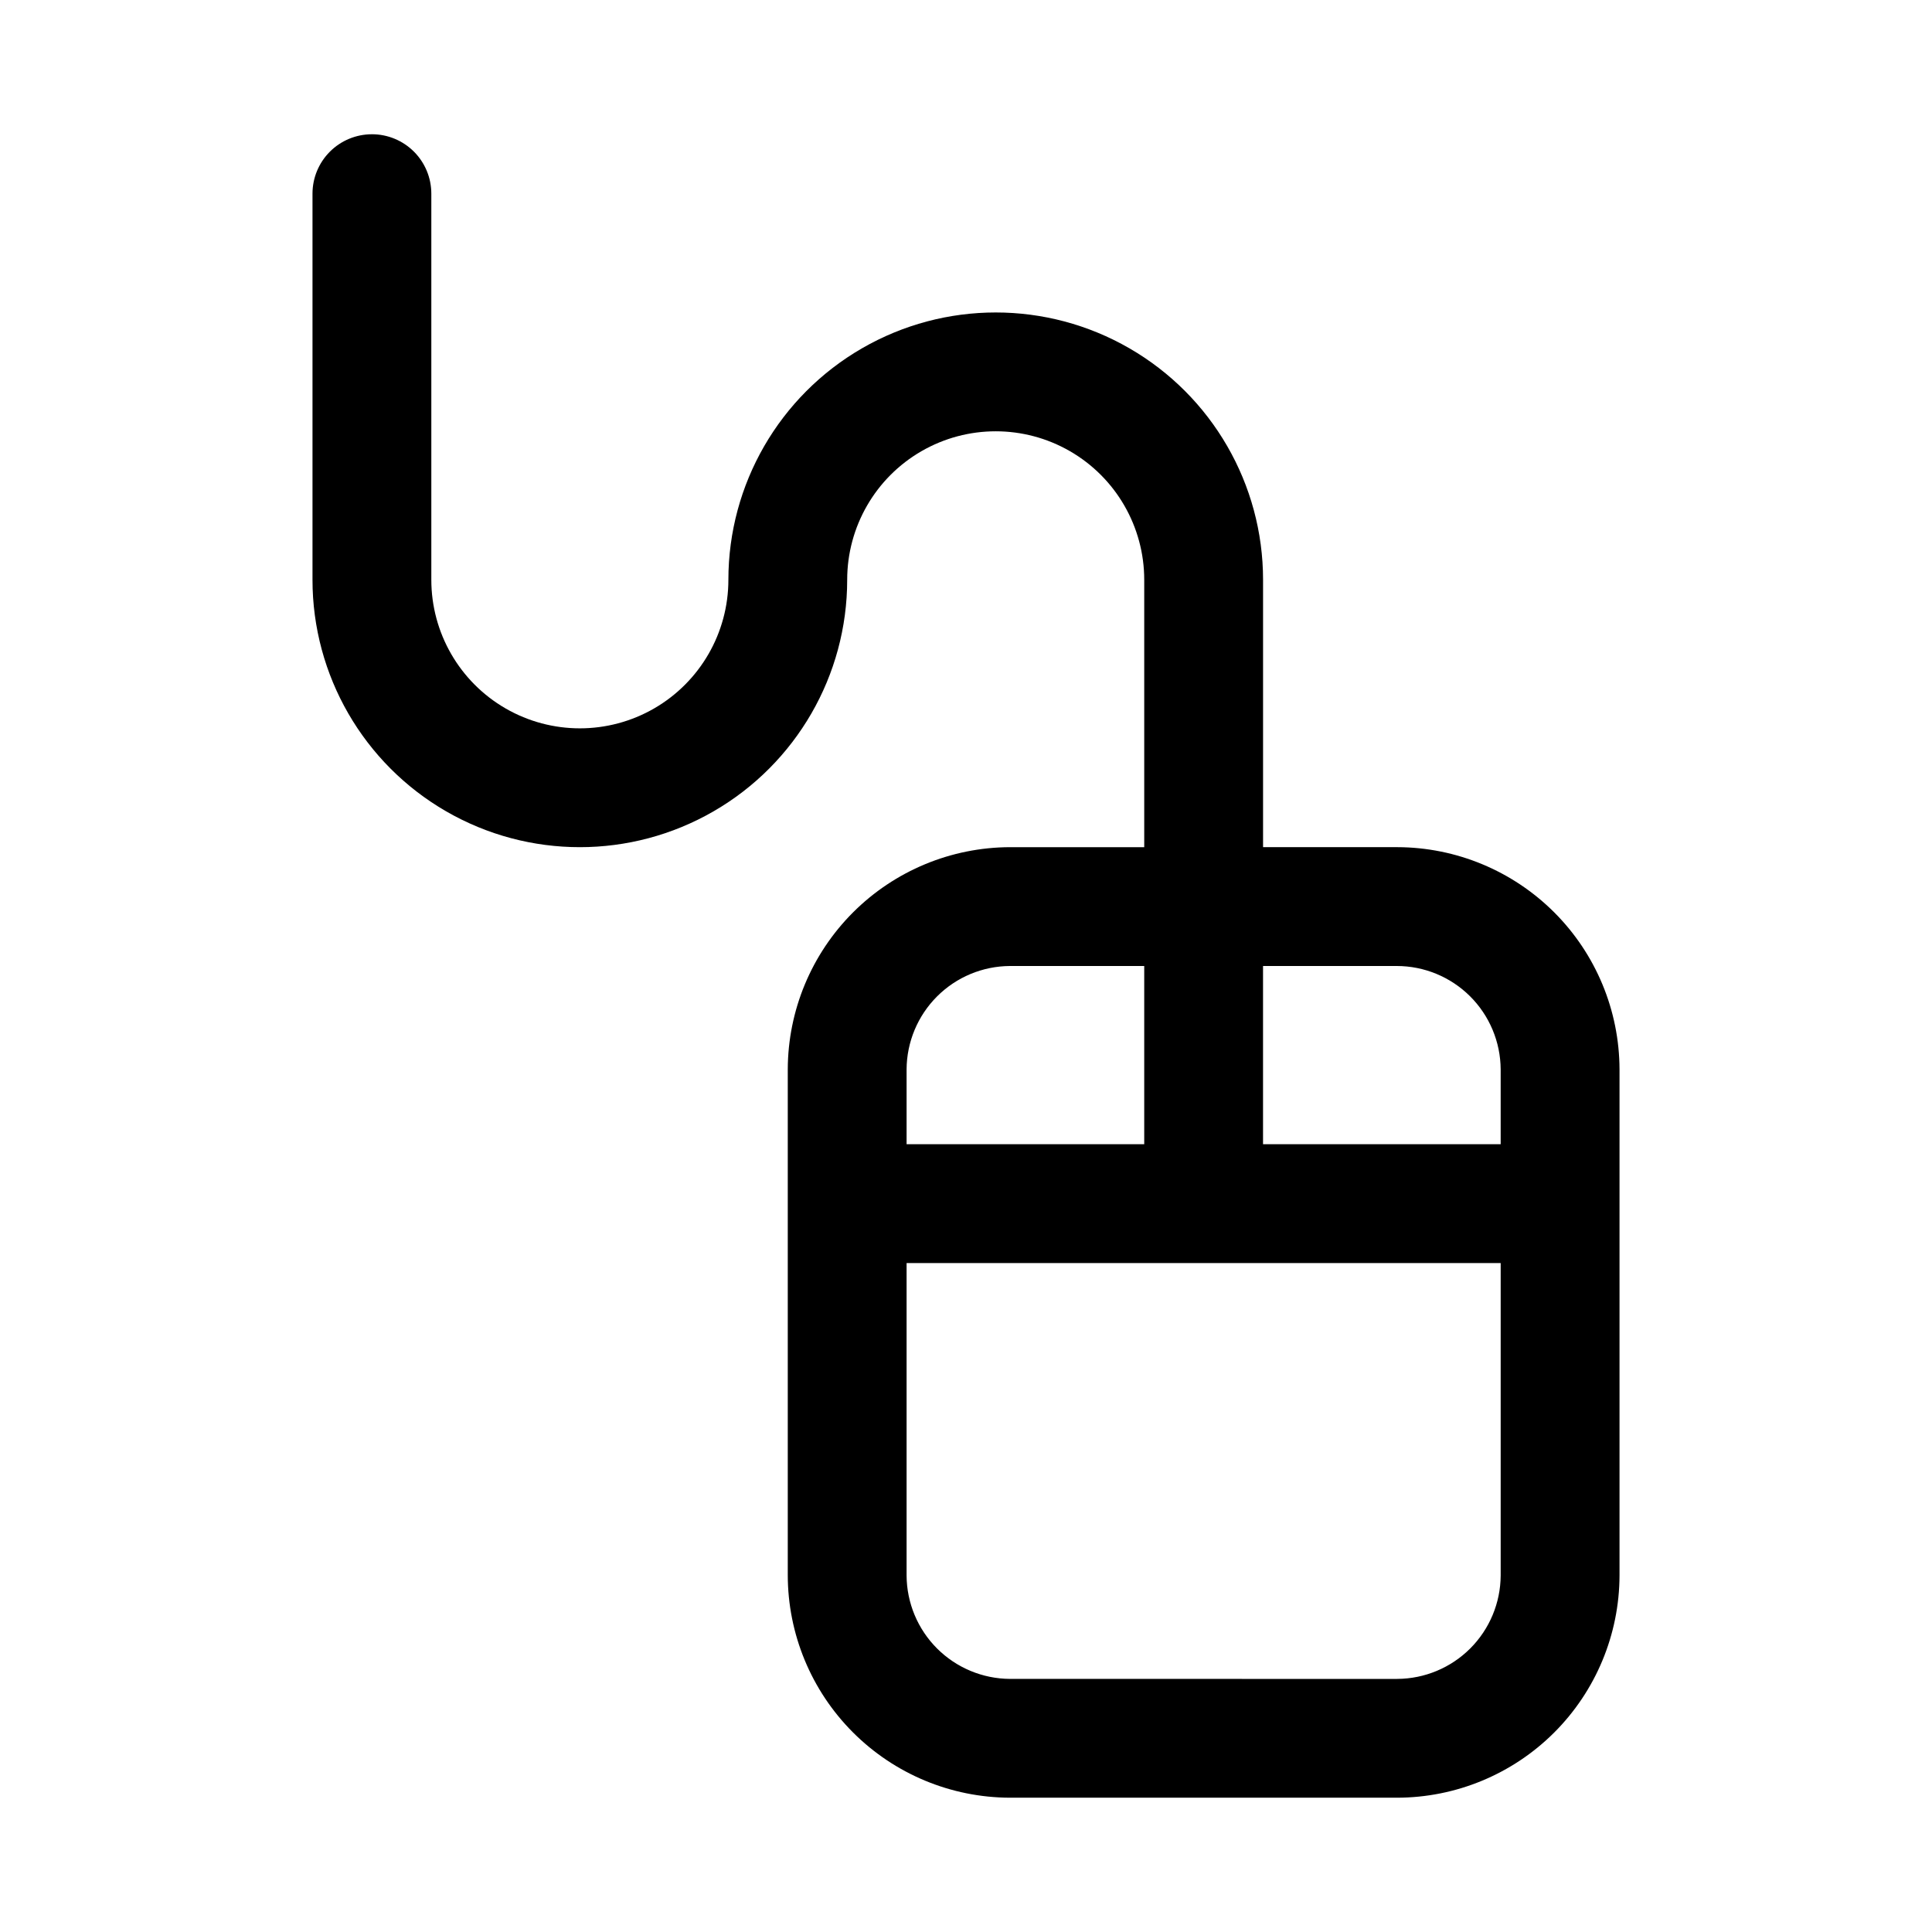 <?xml version="1.0" encoding="UTF-8"?>
<!-- Uploaded to: SVG Repo, www.svgrepo.com, Generator: SVG Repo Mixer Tools -->
<svg fill="#000000" width="800px" height="800px" version="1.1" viewBox="144 144 512 512" xmlns="http://www.w3.org/2000/svg">
 <path d="m242.56 179.58c-4.176 0-8.18 1.66-11.133 4.609-2.953 2.953-4.613 6.957-4.613 11.133v102.34c0 25.309 13.504 48.699 35.426 61.355s48.926 12.656 70.848 0c21.922-12.656 35.426-36.047 35.426-61.355 0-14.062 7.5-27.059 19.68-34.09 12.176-7.031 27.18-7.031 39.359 0 12.18 7.031 19.68 20.027 19.68 34.09v70.848h-35.582c-15.602 0.039-30.555 6.258-41.59 17.289-11.035 11.035-17.25 25.988-17.293 41.594v133.98c0 15.633 6.199 30.625 17.238 41.691 11.039 11.07 26.016 17.309 41.645 17.348h102.5c15.629 0 30.621-6.199 41.691-17.234 11.066-11.039 17.305-26.016 17.348-41.648v-134.14c-0.043-15.605-6.258-30.559-17.293-41.594-11.035-11.031-25.988-17.25-41.59-17.289h-35.582v-70.848c0-25.312-13.504-48.703-35.426-61.359-21.918-12.656-48.926-12.656-70.848 0-21.918 12.656-35.422 36.047-35.422 61.359 0 14.059-7.504 27.055-19.68 34.086-12.18 7.031-27.184 7.031-39.363 0-12.176-7.031-19.68-20.027-19.68-34.086v-102.34c0-4.176-1.656-8.18-4.609-11.133-2.953-2.949-6.957-4.609-11.133-4.609zm169.09 220.42h35.582v47.23h-62.977v-19.836c0.043-7.254 2.941-14.199 8.07-19.328 5.129-5.129 12.07-8.027 19.324-8.066zm102.49 188.93-102.49-0.004c-7.254-0.039-14.195-2.941-19.324-8.066-5.129-5.129-8.027-12.074-8.07-19.328v-82.812h157.44v82.812c-0.043 7.254-2.941 14.199-8.07 19.328-5.129 5.125-12.07 8.027-19.324 8.066zm0-188.93h0.004c7.277 0 14.262 2.879 19.426 8.012 5.16 5.133 8.082 12.102 8.125 19.383v19.836h-62.977v-47.23z"/>
</svg>